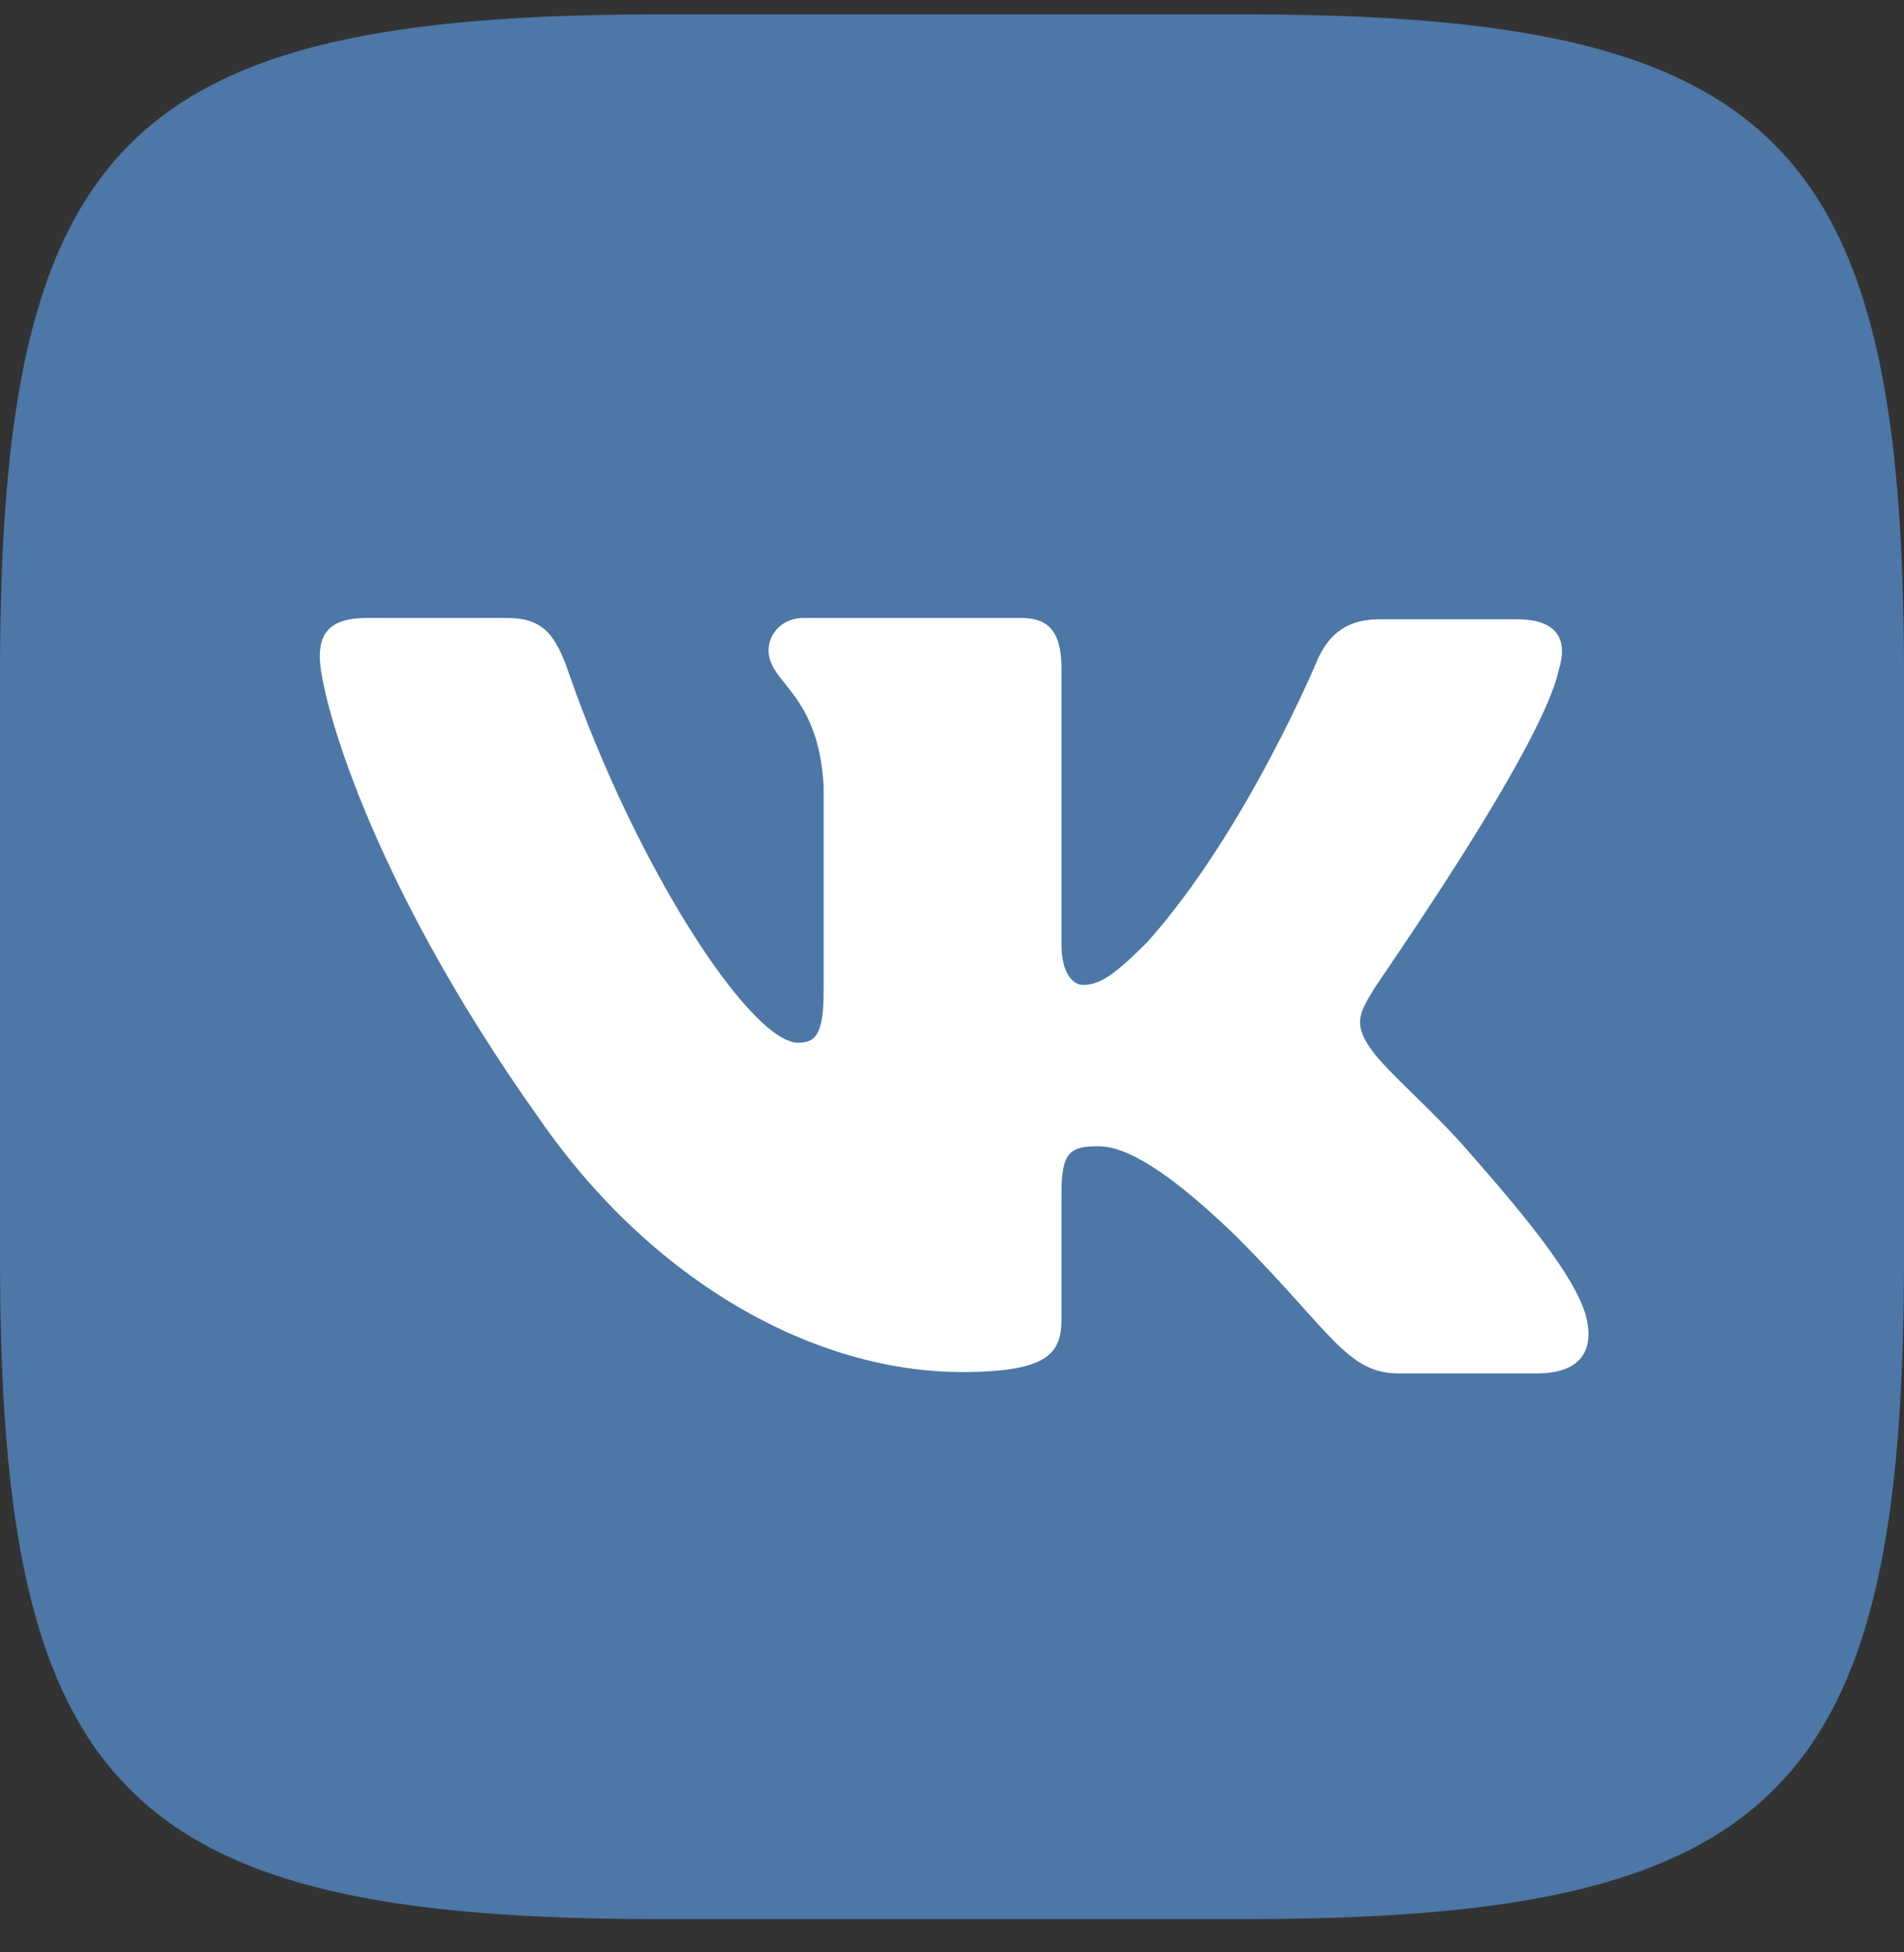 <?xml version="1.0" encoding="UTF-8"?> <svg xmlns="http://www.w3.org/2000/svg" width="40" height="41" viewBox="0 0 40 41" fill="none"><rect x="0" y="0" width="40" height="41" fill="#333333" stroke="none"/> <path fill-rule="evenodd" clip-rule="evenodd" d="M13.86 0.302H26.14C37.346 0.302 40 2.956 40 14.162V26.442C40 37.649 37.346 40.302 26.14 40.302H13.86C2.653 40.302 0 37.649 0 26.442V14.162C0 2.956 2.653 0.302 13.86 0.302Z" fill="#4C77A6"></path> <path fill-rule="evenodd" clip-rule="evenodd" d="M32.745 14.078C32.942 13.457 32.745 13.005 31.869 13.005H28.962C28.228 13.005 27.889 13.4 27.692 13.824C27.692 13.824 26.195 17.437 24.107 19.78C23.429 20.458 23.119 20.683 22.752 20.683C22.554 20.683 22.3 20.458 22.3 19.837V14.05C22.3 13.316 22.074 12.977 21.453 12.977H16.88C16.428 12.977 16.146 13.316 16.146 13.655C16.146 14.36 17.191 14.53 17.303 16.506V20.796C17.303 21.728 17.134 21.897 16.767 21.897C15.779 21.897 13.38 18.256 11.94 14.106C11.658 13.288 11.376 12.977 10.642 12.977H7.706C6.859 12.977 6.718 13.372 6.718 13.796C6.718 14.558 7.706 18.397 11.319 23.478C13.719 26.95 17.134 28.813 20.211 28.813C22.074 28.813 22.3 28.39 22.3 27.684V25.059C22.3 24.212 22.469 24.071 23.062 24.071C23.486 24.071 24.248 24.297 25.97 25.962C27.946 27.938 28.285 28.842 29.385 28.842H32.293C33.14 28.842 33.535 28.418 33.309 27.599C33.055 26.781 32.095 25.595 30.853 24.184C30.176 23.393 29.16 22.518 28.849 22.095C28.426 21.53 28.538 21.305 28.849 20.796C28.821 20.796 32.378 15.772 32.745 14.078Z" fill="white"></path> </svg> 